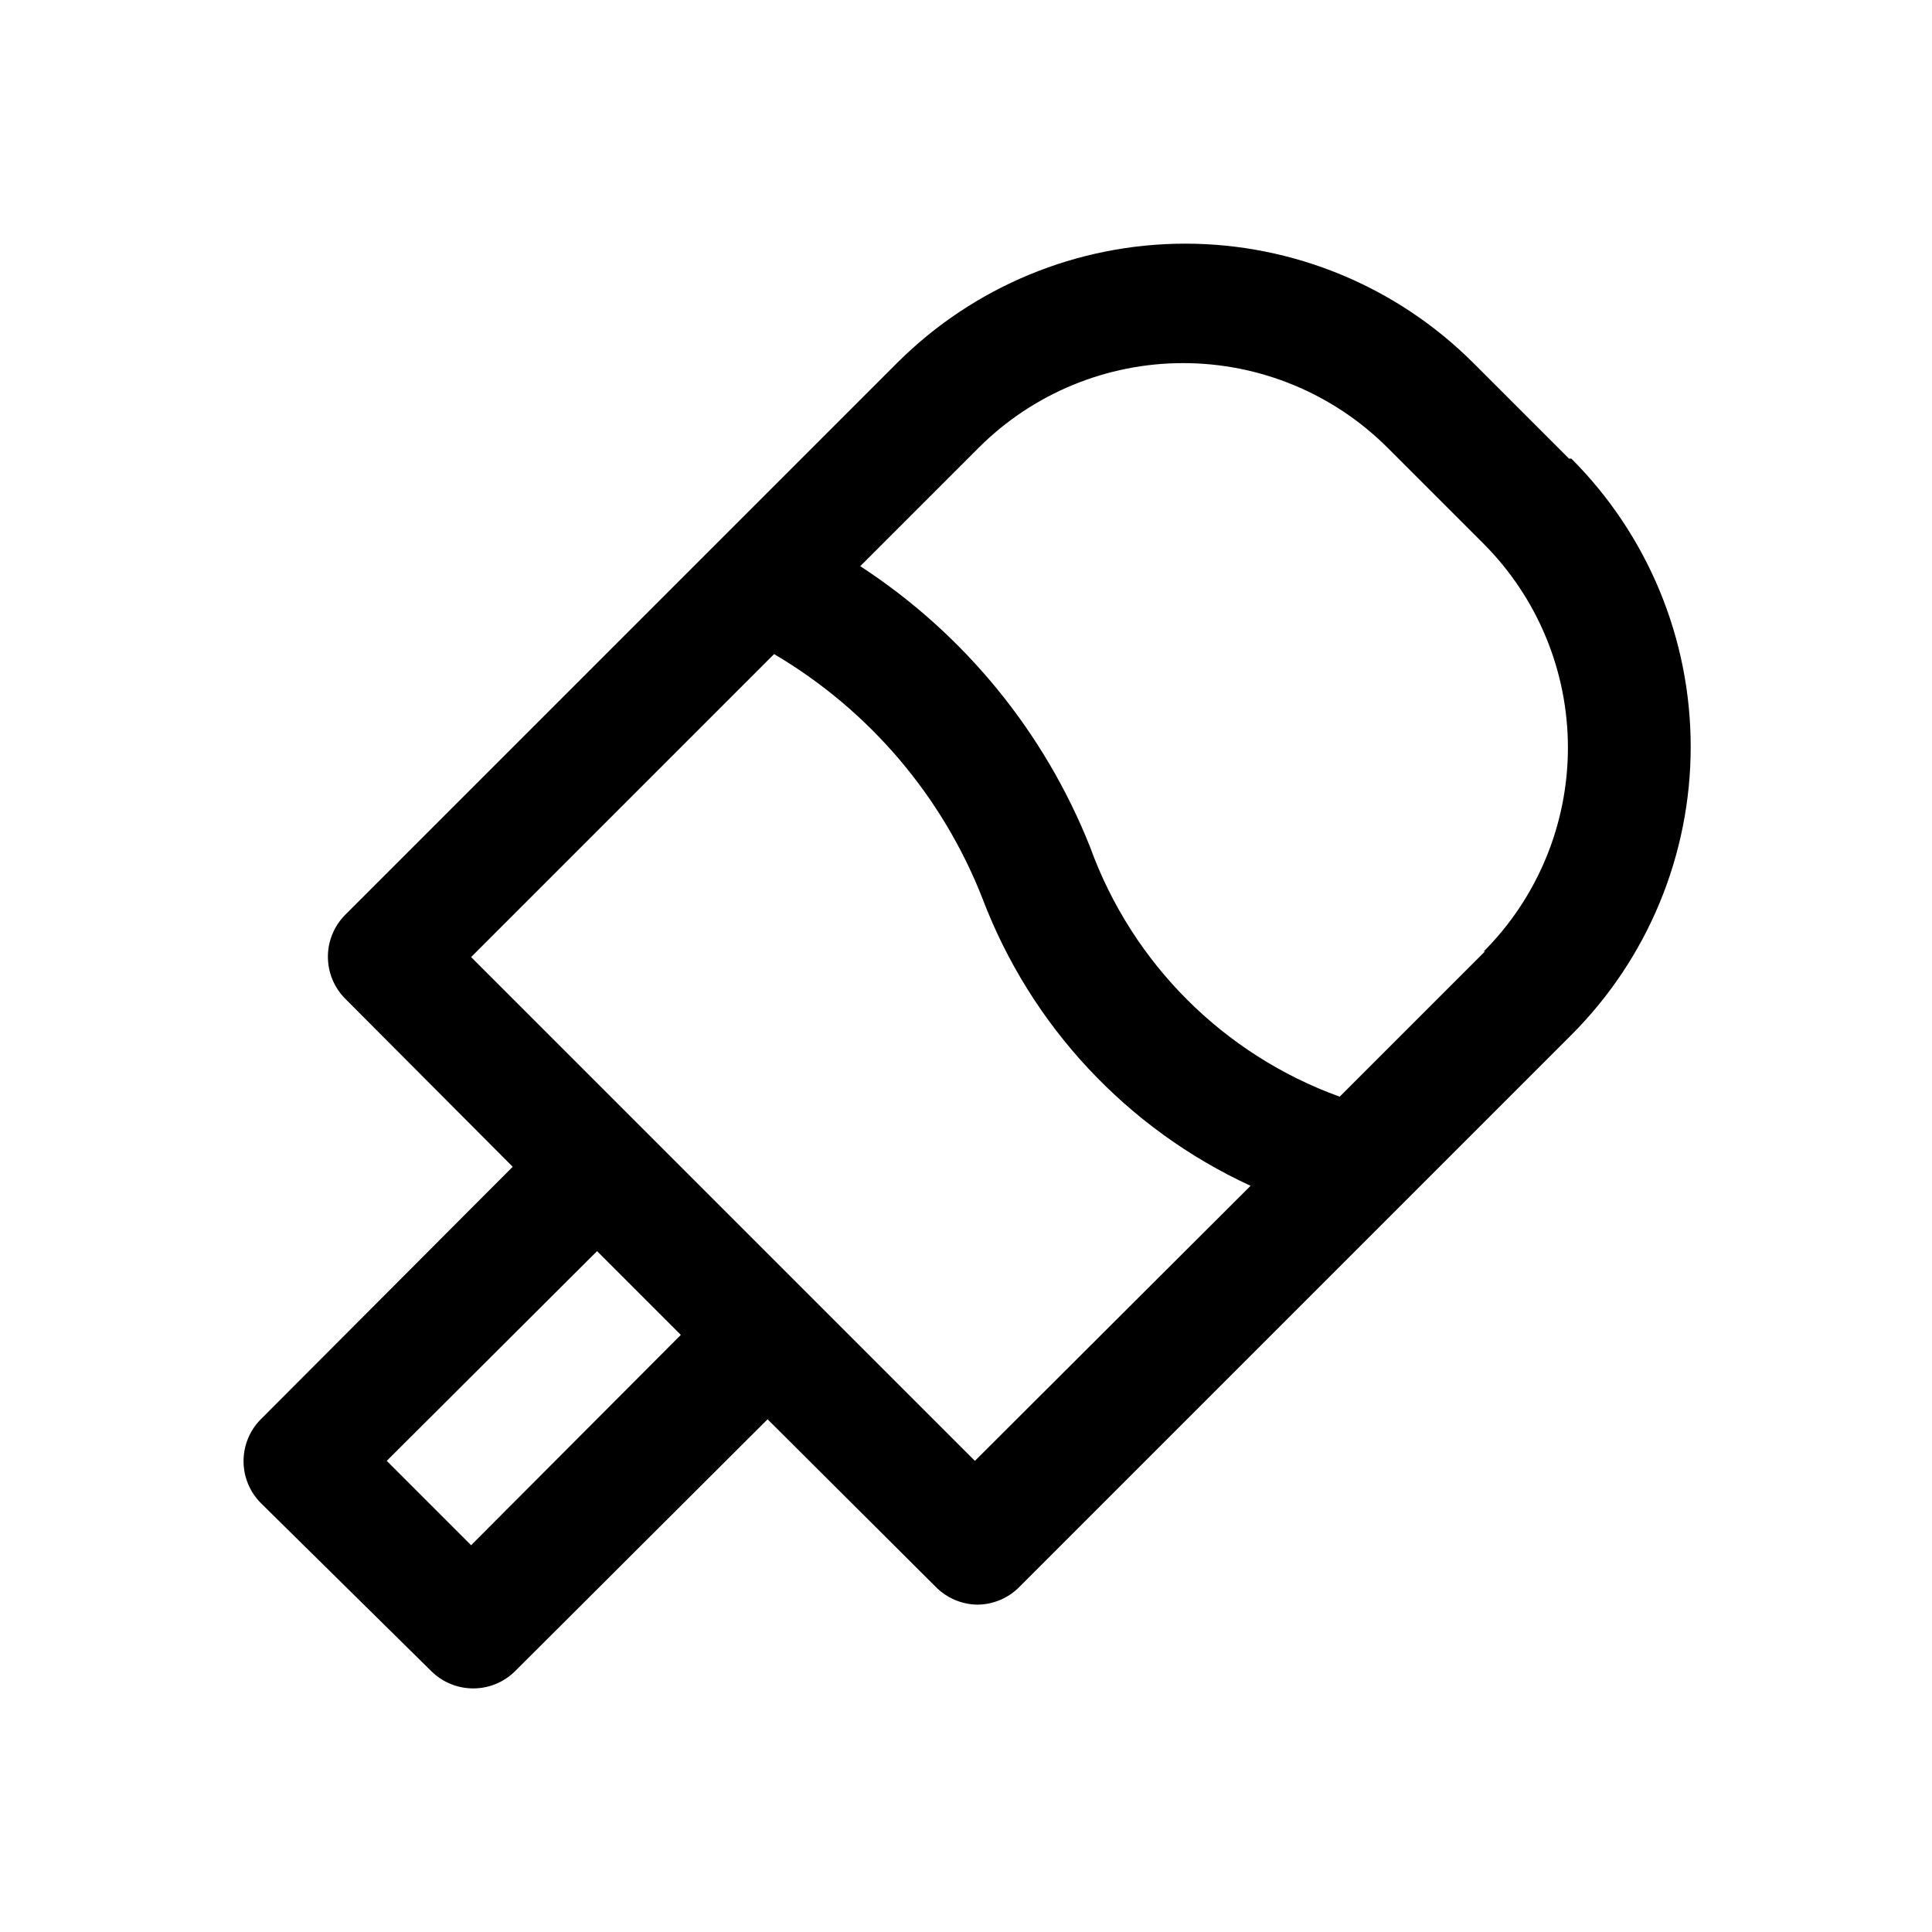 <?xml version="1.0" encoding="UTF-8"?>
<!-- Uploaded to: ICON Repo, www.iconrepo.com, Generator: ICON Repo Mixer Tools -->
<svg fill="#000000" width="800px" height="800px" version="1.1" viewBox="144 144 512 512" xmlns="http://www.w3.org/2000/svg">
 <path d="m559.8 265.54-25.348-25.348c-20.254-20.246-47.719-31.621-76.359-31.621-28.637 0-56.105 11.375-76.359 31.621l-146.26 146.26c-2.934 2.953-4.578 6.941-4.578 11.102s1.645 8.148 4.578 11.098l44.398 44.555-66.754 66.914c-2.934 2.949-4.578 6.941-4.578 11.102 0 4.156 1.645 8.148 4.578 11.098l45.184 44.555c2.973 2.949 6.996 4.59 11.18 4.566 4.129-0.016 8.09-1.656 11.02-4.566l66.914-66.754 44.555 44.398c2.906 2.965 6.867 4.664 11.02 4.723 4.211-0.016 8.234-1.719 11.18-4.723l146.26-146.26c20.25-20.254 31.621-47.719 31.621-76.359 0-28.637-11.371-56.105-31.621-76.359zm-290.95 287.96-22.359-22.359 55.734-55.574 22.199 22.199zm133.51-22.355-133.51-133.51 80.293-80.293c25.168 14.82 44.629 37.664 55.262 64.863 12.805 33.664 38.297 60.965 71.008 76.043zm135.24-135.08-38.574 38.57c-30.762-11.137-54.988-35.363-66.125-66.125-12.121-30.527-33.41-56.543-60.93-74.469l31.488-31.488c14.371-14.297 33.812-22.324 54.082-22.324s39.715 8.027 54.082 22.324l25.504 25.504c14.336 14.348 22.387 33.801 22.387 54.082s-8.051 39.73-22.387 54.078z"/>
</svg>
